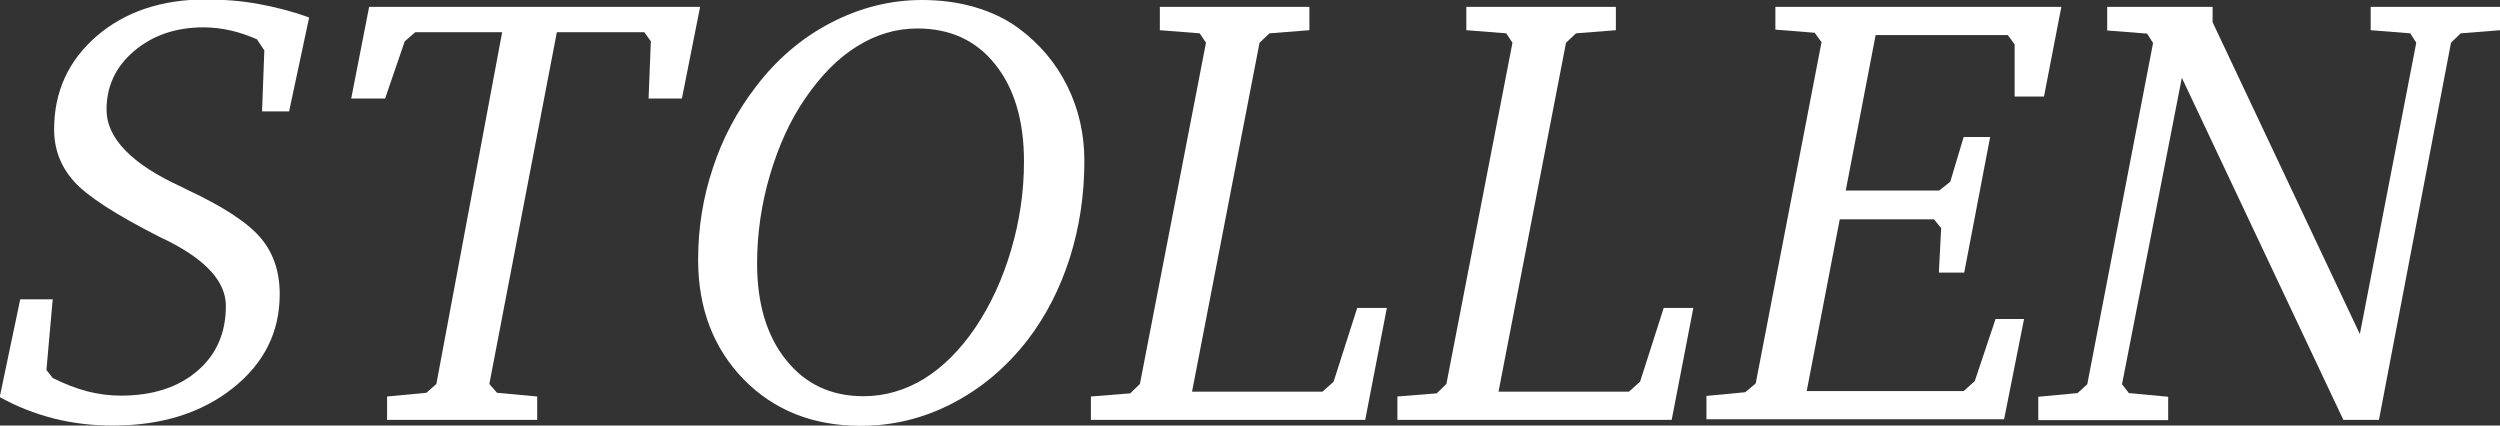 <?xml version="1.0" encoding="UTF-8"?>
<svg id="_レイヤー_2" data-name="レイヤー 2" xmlns="http://www.w3.org/2000/svg" viewBox="0 0 87.77 14.94">
  <rect x="0" y="0" width="87.77" height="14.94" fill="#333333" stroke="none"/>
  <defs>
    <style>
      .cls-1 {
        fill: #fff;
      }
    </style>
  </defs>
  <g id="moji">
    <g>
      <path class="cls-1" d="M10.85,.63l-.7,3.28h-.95l.08-2.14-.26-.39c-.3-.13-.61-.24-.92-.31s-.63-.11-.95-.11c-.98,0-1.79,.28-2.44,.83-.65,.55-.97,1.24-.97,2.06,0,1,.88,1.91,2.63,2.71l.22,.11c1.26,.59,2.11,1.15,2.56,1.68,.45,.53,.67,1.19,.67,1.98,0,1.33-.55,2.43-1.65,3.3s-2.5,1.31-4.21,1.31c-.72,0-1.42-.08-2.08-.25-.66-.17-1.3-.42-1.89-.75l.72-3.43H1.85l-.22,2.48,.22,.28c.42,.21,.83,.37,1.22,.47,.39,.1,.78,.15,1.17,.15,1.12,0,2.01-.29,2.68-.86,.67-.57,1.01-1.33,1.01-2.29,0-.84-.68-1.6-2.05-2.29-.15-.07-.26-.12-.33-.16-1.51-.77-2.5-1.41-2.96-1.93-.46-.52-.69-1.12-.69-1.82,0-1.32,.5-2.41,1.49-3.27,1-.86,2.28-1.29,3.84-1.29,.63,0,1.25,.05,1.85,.16,.6,.11,1.19,.26,1.76,.47Z"/>
      <path class="cls-1" d="M12.96,.24h11.62l-.64,3.22h-1.17l.08-2.01-.23-.32h-3.07l-2.37,12.35,.27,.31,1.41,.13v.82h-5.27v-.82l1.38-.13,.35-.31L17.63,1.13h-3.05l-.37,.32-.69,2.01h-1.19L12.96,.24Z"/>
      <path class="cls-1" d="M32.36,0c.66,0,1.28,.08,1.86,.25,.58,.17,1.09,.41,1.54,.74,.74,.55,1.31,1.22,1.71,2.03,.4,.81,.6,1.68,.6,2.63,0,1.19-.17,2.32-.51,3.4-.34,1.07-.83,2.03-1.47,2.87-.75,.97-1.63,1.71-2.65,2.24-1.02,.53-2.1,.79-3.22,.79-1.67,0-3.04-.54-4.11-1.63-1.06-1.09-1.6-2.49-1.6-4.2,0-1.11,.17-2.19,.52-3.23,.34-1.04,.85-1.99,1.51-2.85,.73-.96,1.61-1.71,2.63-2.24,1.02-.53,2.09-.8,3.2-.8Zm3.59,5.67c0-1.44-.34-2.57-1.01-3.41-.67-.84-1.58-1.26-2.73-1.26-.75,0-1.45,.21-2.11,.62-.67,.41-1.27,1.02-1.82,1.82-.54,.78-.95,1.69-1.25,2.71s-.45,2.06-.45,3.1c0,1.41,.34,2.55,1.02,3.39,.68,.85,1.58,1.27,2.72,1.27,.75,0,1.46-.21,2.12-.61,.66-.41,1.27-1.01,1.81-1.81,.53-.79,.95-1.7,1.25-2.72s.45-2.05,.45-3.09Z"/>
      <path class="cls-1" d="M40.72,.24h5.25v.82l-1.4,.11-.35,.33-2.37,12.25h4.58l.39-.35,.83-2.59h1.04l-.76,3.93h-9.63v-.82l1.38-.11,.34-.33,2.32-11.98-.22-.33-1.4-.11V.24Z"/>
      <path class="cls-1" d="M51.48,.24h5.25v.82l-1.4,.11-.35,.33-2.37,12.25h4.58l.39-.35,.83-2.59h1.04l-.76,3.93h-9.63v-.82l1.38-.11,.34-.33,2.32-11.98-.22-.33-1.4-.11V.24Z"/>
      <path class="cls-1" d="M62.32,.24h10.05l-.61,3.15h-1.03V1.56l-.24-.33h-4.64l-1.05,5.46h3.28l.39-.31,.47-1.57h.93l-.91,4.76h-.89l.08-1.56-.25-.31h-3.31l-1.16,6.03h5.51l.39-.35,.73-2.18h1l-.7,3.52h-10.45v-.82l1.36-.13,.37-.31,2.31-11.98-.24-.33-1.38-.11V.24Z"/>
      <path class="cls-1" d="M73.97,.24h3.71V.78l5.17,10.95,1.98-10.23-.21-.33-1.39-.11V.24h4.55v.82l-1.39,.11-.34,.33-2.53,13.24h-1.25l-5.67-12.01-2.1,10.76,.24,.31,1.38,.13v.82h-4.56v-.82l1.38-.13,.34-.31,2.31-11.98-.21-.33-1.4-.11V.24Z"/>
    </g>
  </g>
</svg>